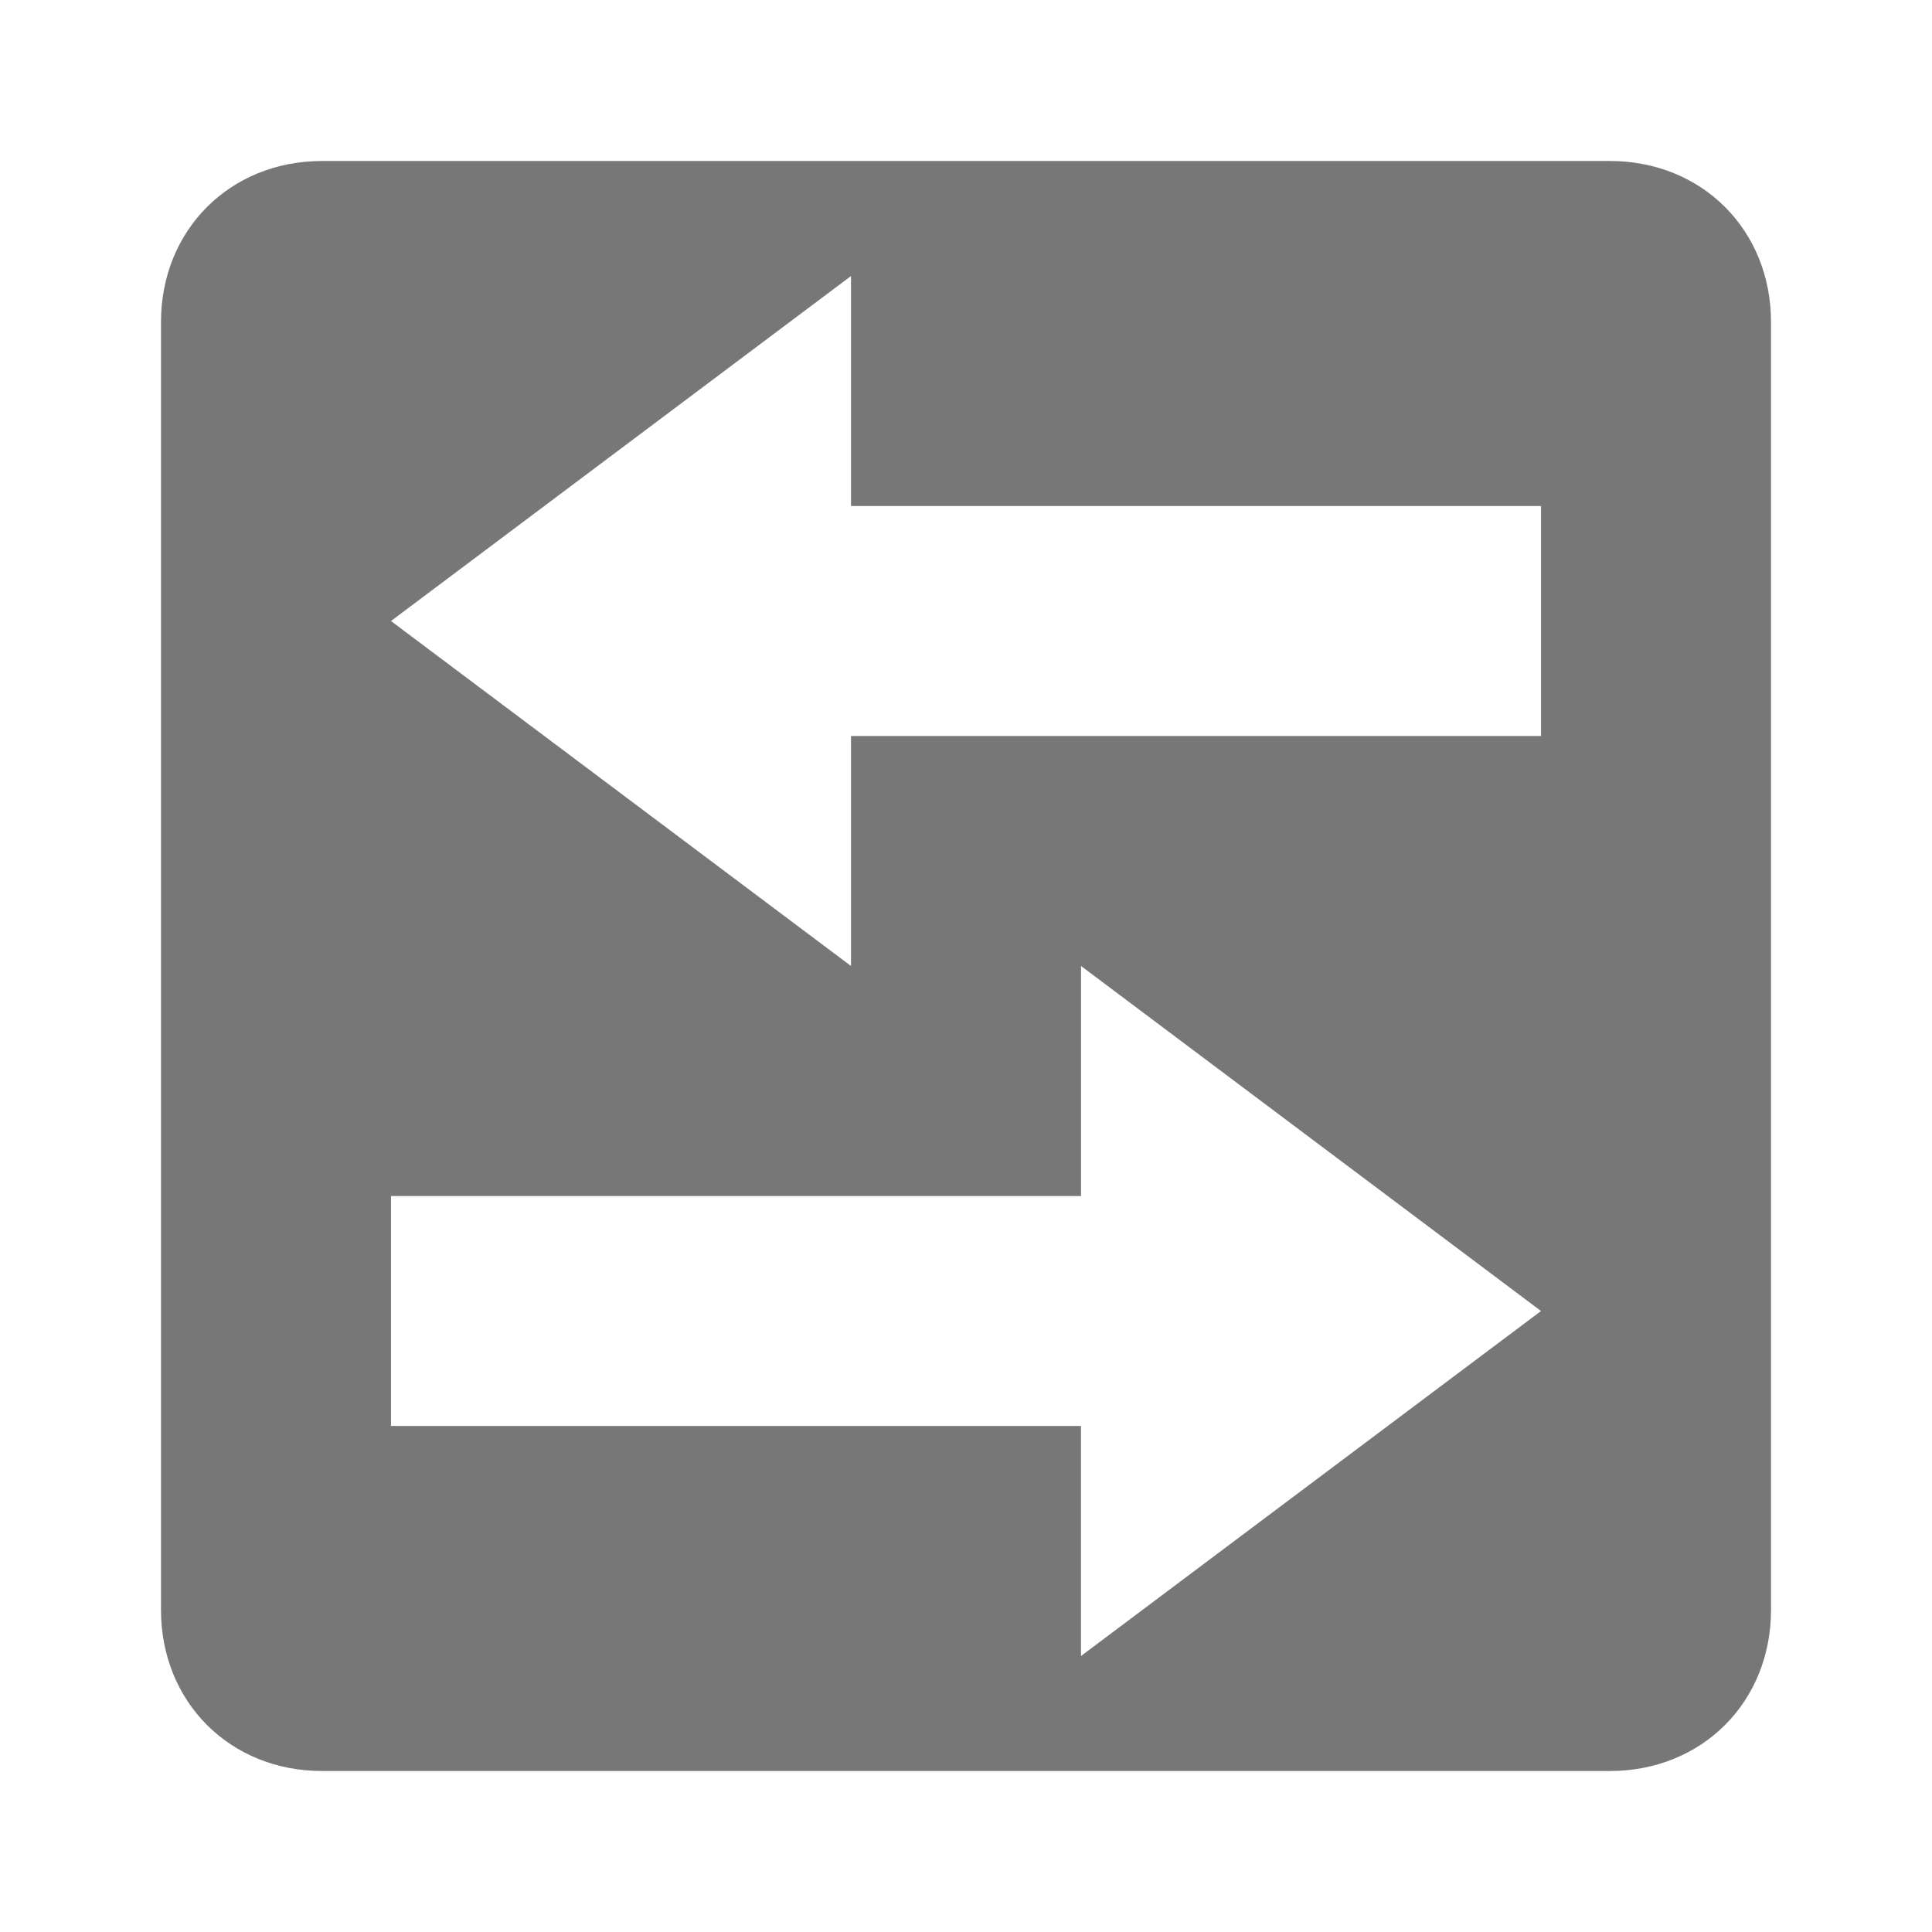 <?xml version="1.0" encoding="utf-8"?>
<!-- Generator: Adobe Illustrator 15.0.0, SVG Export Plug-In . SVG Version: 6.00 Build 0)  -->
<!DOCTYPE svg PUBLIC "-//W3C//DTD SVG 1.1//EN" "http://www.w3.org/Graphics/SVG/1.1/DTD/svg11.dtd">
<svg version="1.1" id="Ebene_1" xmlns="http://www.w3.org/2000/svg" xmlns:xlink="http://www.w3.org/1999/xlink" x="0px" y="0px" width="48px" height="48px" viewBox="0 0 48 48" enable-background="new 0 0 48 48" xml:space="preserve">
<path fill="#E5B768" d="M7.9,22.5" />
<path fill="#777777" d="M39.999,4H8C5.714,4,4,5.714,4,8v31.999C4,42.286,5.714,44,8,44h31.999C42.286,44,44,42.286,44,39.999V8  C44,5.714,42.286,4,39.999,4z M26.857,41.143v-5.715H9.714v-5.713h17.144V24l11.428,8.572L26.857,41.143z M38.285,18.286H21.143V24  L9.714,15.429l11.429-8.571v5.714h17.143V18.286z" />
</svg>

